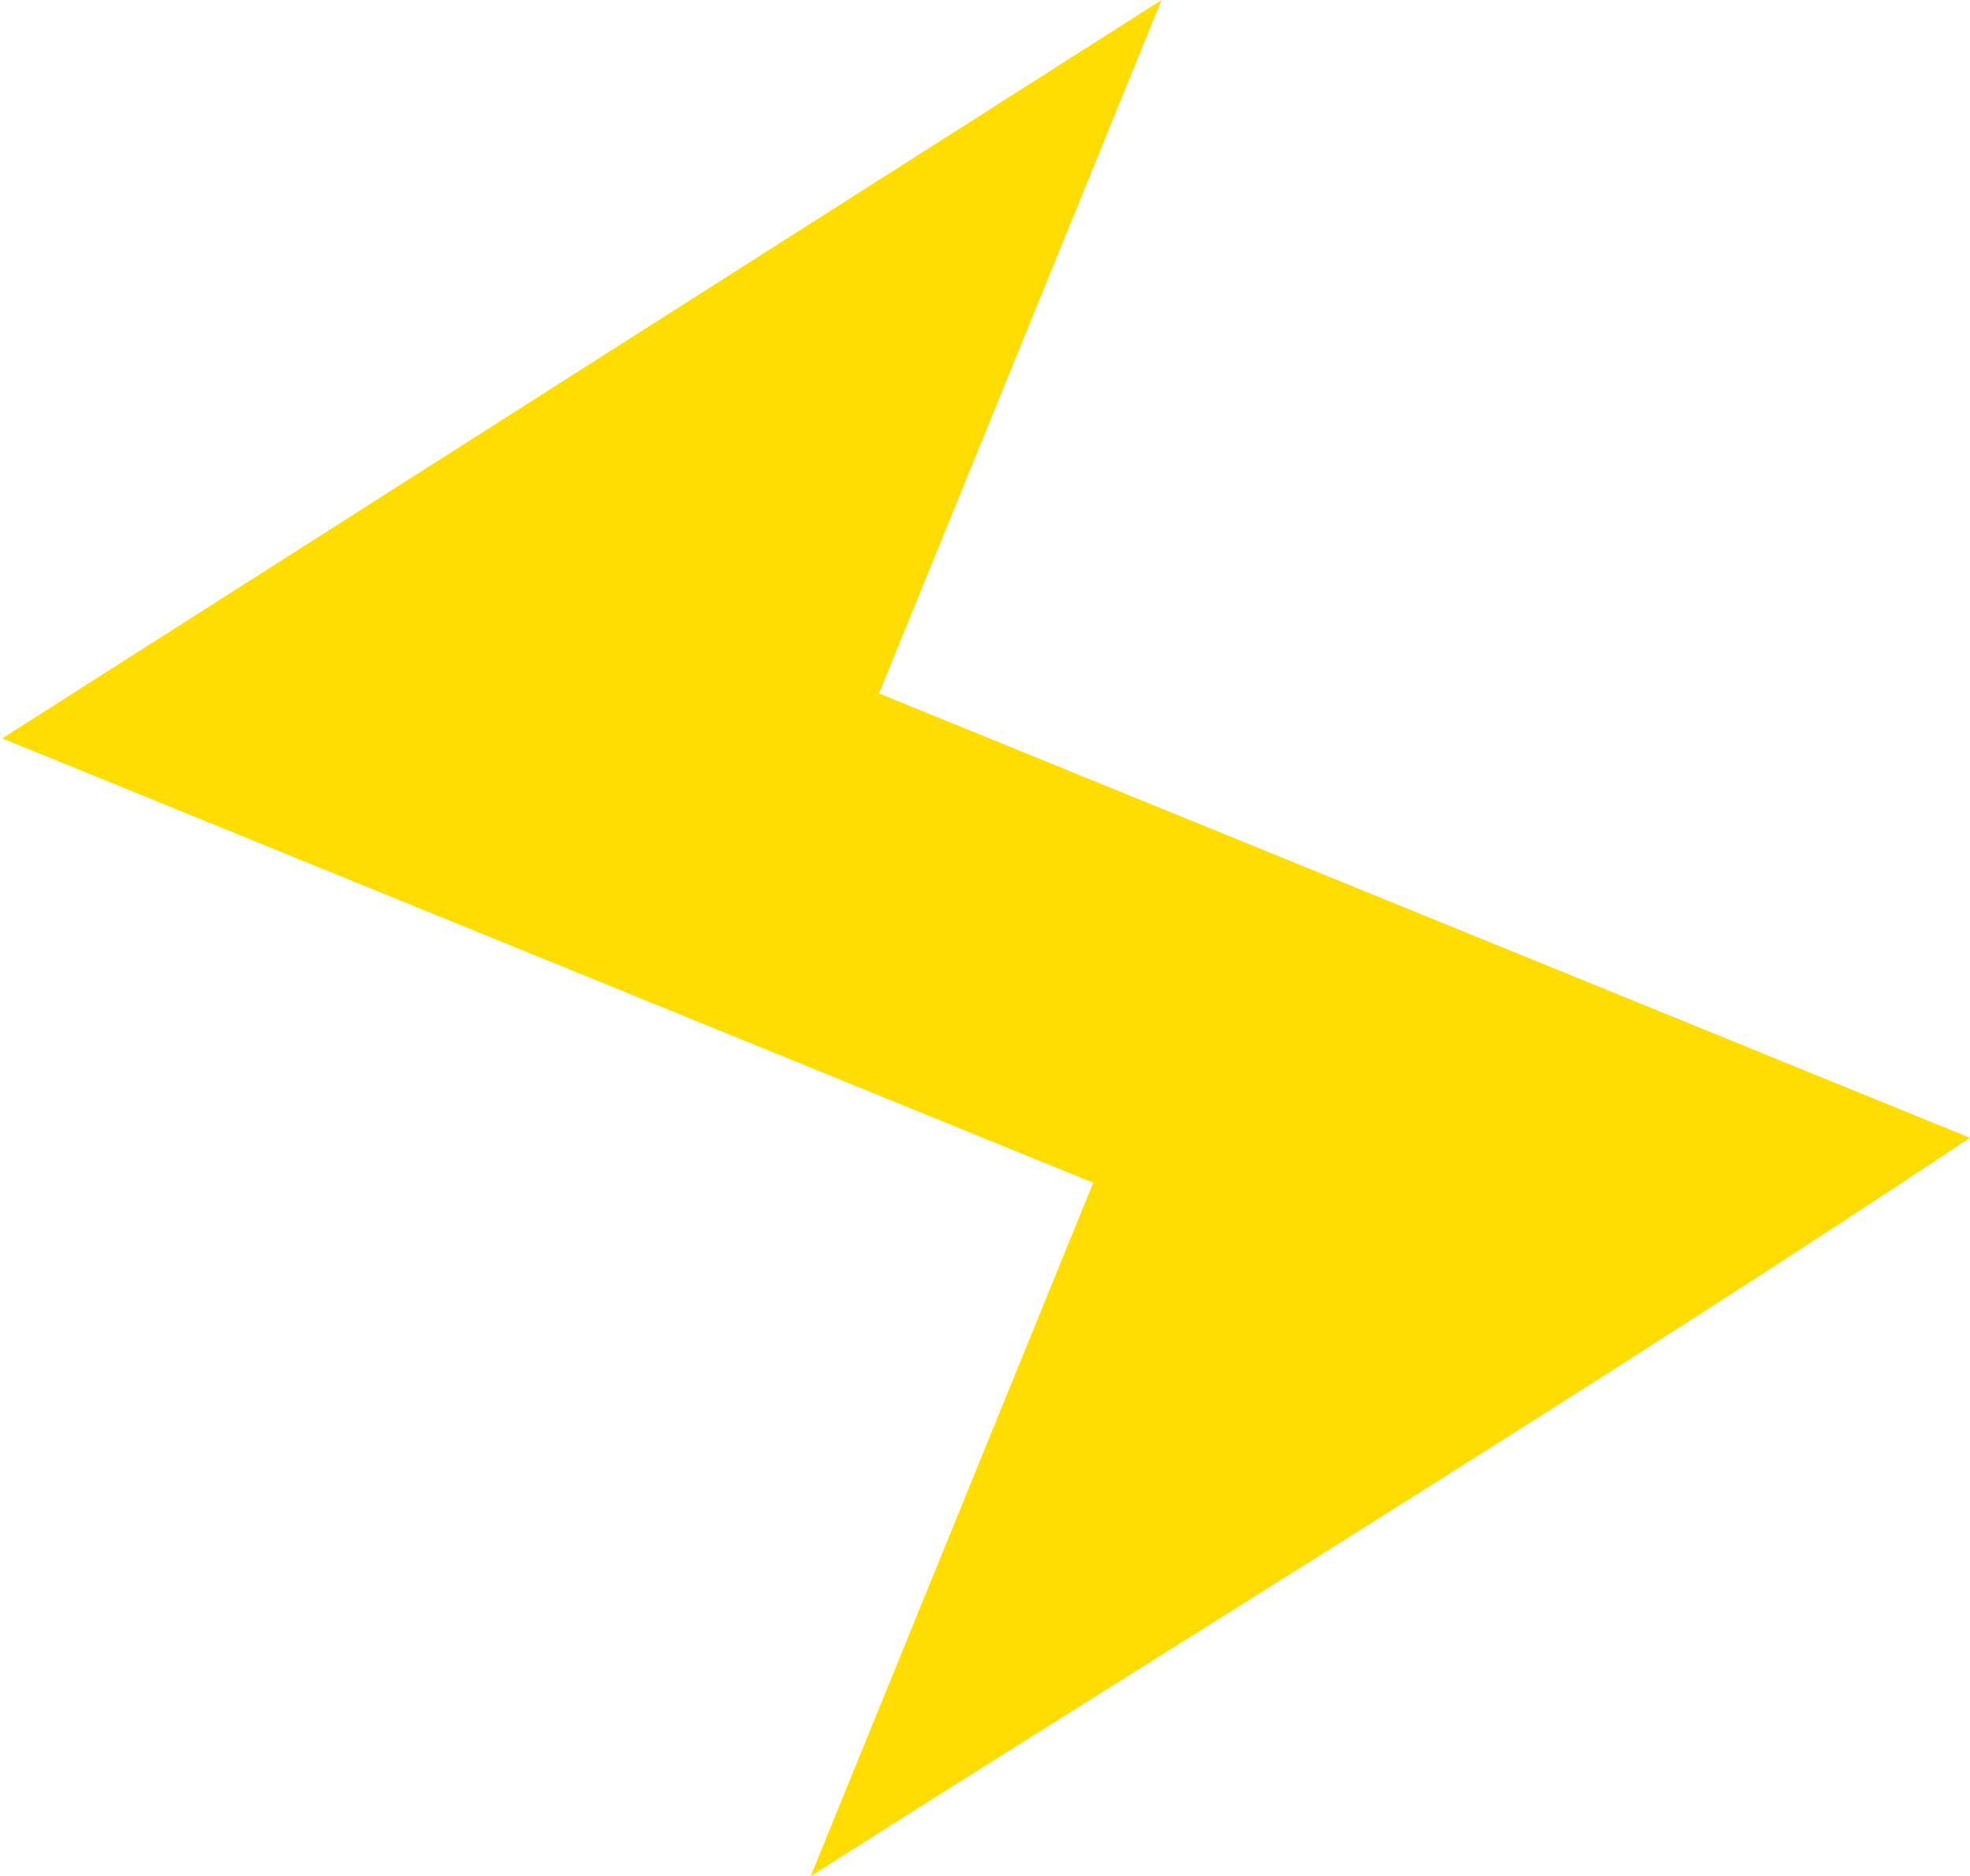 <svg xmlns="http://www.w3.org/2000/svg" xmlns:xlink="http://www.w3.org/1999/xlink" id="Group_39" data-name="Group 39" width="38" height="36.195" viewBox="0 0 38 36.195"><defs><clipPath id="clip-path"><rect id="Rectangle_8" data-name="Rectangle 8" width="38" height="36.195" fill="#fd0"></rect></clipPath></defs><g id="Group_38" data-name="Group 38" transform="translate(0 0)" clip-path="url(#clip-path)"><path id="Path_56" data-name="Path 56" d="M38,21.95,16.957,13.378,22.407,0C15.9,4.14,7.151,9.714.084,14.219c-.082.052-.12.077-.039.026l21.043,8.572-5.45,13.378c6.5-4.14,15.348-9.572,22.323-14.219Z" transform="translate(0 0)" fill="#fd0"></path></g></svg>